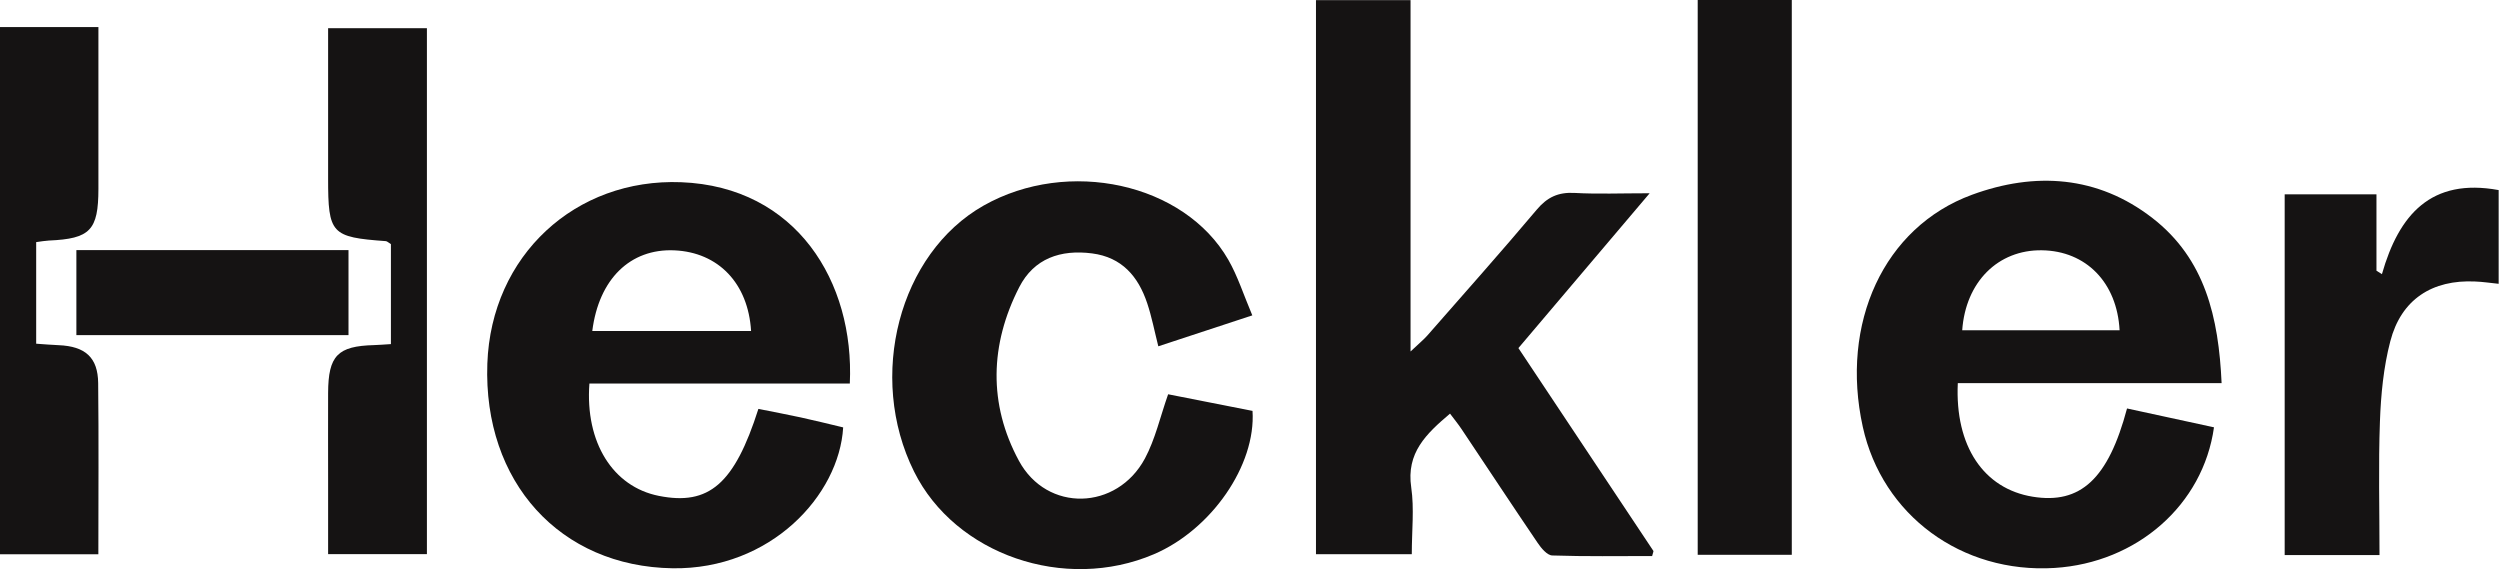 <svg width="123" height="28" viewBox="0 0 123 28" fill="none" xmlns="http://www.w3.org/2000/svg">
<path d="M74.703 17.122C76.968 20.524 79.157 23.815 81.347 27.106C81.359 27.128 81.331 27.177 81.285 27.357C79.673 27.357 78.019 27.384 76.37 27.329C76.119 27.32 75.826 26.969 75.652 26.709C74.391 24.853 73.158 22.978 71.909 21.113C71.747 20.869 71.561 20.643 71.341 20.35C70.169 21.345 69.179 22.276 69.433 23.986C69.585 25.024 69.46 26.105 69.46 27.268H64.746V0.006H69.399V17.293C69.814 16.899 70.034 16.722 70.218 16.515C72.022 14.454 73.845 12.408 75.609 10.314C76.129 9.697 76.669 9.45 77.466 9.492C78.602 9.556 79.744 9.508 81.163 9.508C78.925 12.149 76.831 14.619 74.706 17.125L74.703 17.122Z" fill="#151313"/>
<path d="M109.303 18.851H96.324C96.177 21.95 97.597 24.047 100.009 24.438C102.357 24.82 103.728 23.565 104.65 20.096C106.073 20.405 107.502 20.716 108.928 21.024C108.393 24.847 105.132 27.69 101.084 27.943C96.513 28.227 92.608 25.351 91.649 21C90.529 15.916 92.675 11.175 97.026 9.581C100.113 8.448 103.203 8.634 105.905 10.732C108.494 12.741 109.157 15.614 109.303 18.851ZM96.541 16.249H104.284C104.158 13.889 102.623 12.344 100.461 12.314C98.305 12.283 96.709 13.868 96.541 16.249Z" fill="#151313"/>
<path d="M41.814 18.869H28.999C28.782 21.77 30.156 23.947 32.41 24.396C34.88 24.89 36.135 23.813 37.313 20.118C37.997 20.256 38.699 20.384 39.392 20.536C40.095 20.689 40.791 20.863 41.484 21.028C41.288 24.365 37.918 28.029 33.094 27.959C27.558 27.876 23.772 23.721 23.977 17.895C24.166 12.561 28.315 8.763 33.512 8.965C39.179 9.185 42.046 13.865 41.811 18.869H41.814ZM36.953 16.286C36.812 13.938 35.341 12.412 33.179 12.317C31.011 12.223 29.463 13.725 29.14 16.286H36.95H36.953Z" fill="#151313"/>
<path d="M61.612 15.517C59.945 16.067 58.507 16.537 56.989 17.038C56.8 16.29 56.666 15.584 56.44 14.912C56 13.6 55.197 12.656 53.728 12.467C52.183 12.268 50.871 12.714 50.147 14.128C48.703 16.946 48.623 19.883 50.129 22.668C51.509 25.223 54.953 25.122 56.33 22.558C56.84 21.605 57.081 20.509 57.472 19.398C58.833 19.666 60.238 19.944 61.624 20.216C61.798 22.894 59.594 26.06 56.776 27.266C52.385 29.144 47.002 27.29 44.972 23.202C42.648 18.527 44.236 12.467 48.397 10.113C52.556 7.762 58.266 9.008 60.433 12.781C60.897 13.59 61.184 14.503 61.615 15.52L61.612 15.517Z" fill="#151313"/>
<path d="M88.156 27.296H83.527V0H88.156V27.296Z" fill="#151313"/>
<path d="M117.072 27.308H112.406V9.56H116.922V13.319C117.011 13.377 117.102 13.434 117.191 13.489C118.024 10.558 119.612 8.742 122.934 9.352V13.963C122.522 13.92 122.152 13.865 121.783 13.85C119.661 13.749 118.137 14.732 117.603 16.79C117.27 18.063 117.142 19.407 117.093 20.729C117.014 22.887 117.072 25.052 117.072 27.308Z" fill="#151313"/>
<path d="M19.233 16.933V12.011C19.111 11.938 19.05 11.87 18.983 11.864C16.293 11.669 16.143 11.507 16.143 8.781C16.143 6.35 16.143 3.917 16.143 1.389H21.004V27.262H16.143C16.143 26.031 16.143 24.795 16.143 23.555C16.143 22.148 16.137 20.74 16.143 19.332C16.152 17.497 16.607 17.027 18.406 16.979C18.629 16.972 18.855 16.954 19.23 16.93L19.233 16.933Z" fill="#151313"/>
<path d="M0 1.332H4.842C4.842 2.257 4.842 3.152 4.842 4.046C4.842 5.796 4.842 7.545 4.842 9.295C4.839 11.331 4.436 11.747 2.403 11.835C2.22 11.844 2.037 11.878 1.78 11.912V16.91C2.162 16.937 2.525 16.968 2.888 16.983C4.192 17.038 4.815 17.584 4.83 18.845C4.861 21.621 4.839 24.396 4.839 27.269H0V1.332Z" fill="#151313"/>
<path d="M3.758 16.488V12.305H17.146V16.488H3.758Z" fill="#151313"/>
</svg>
